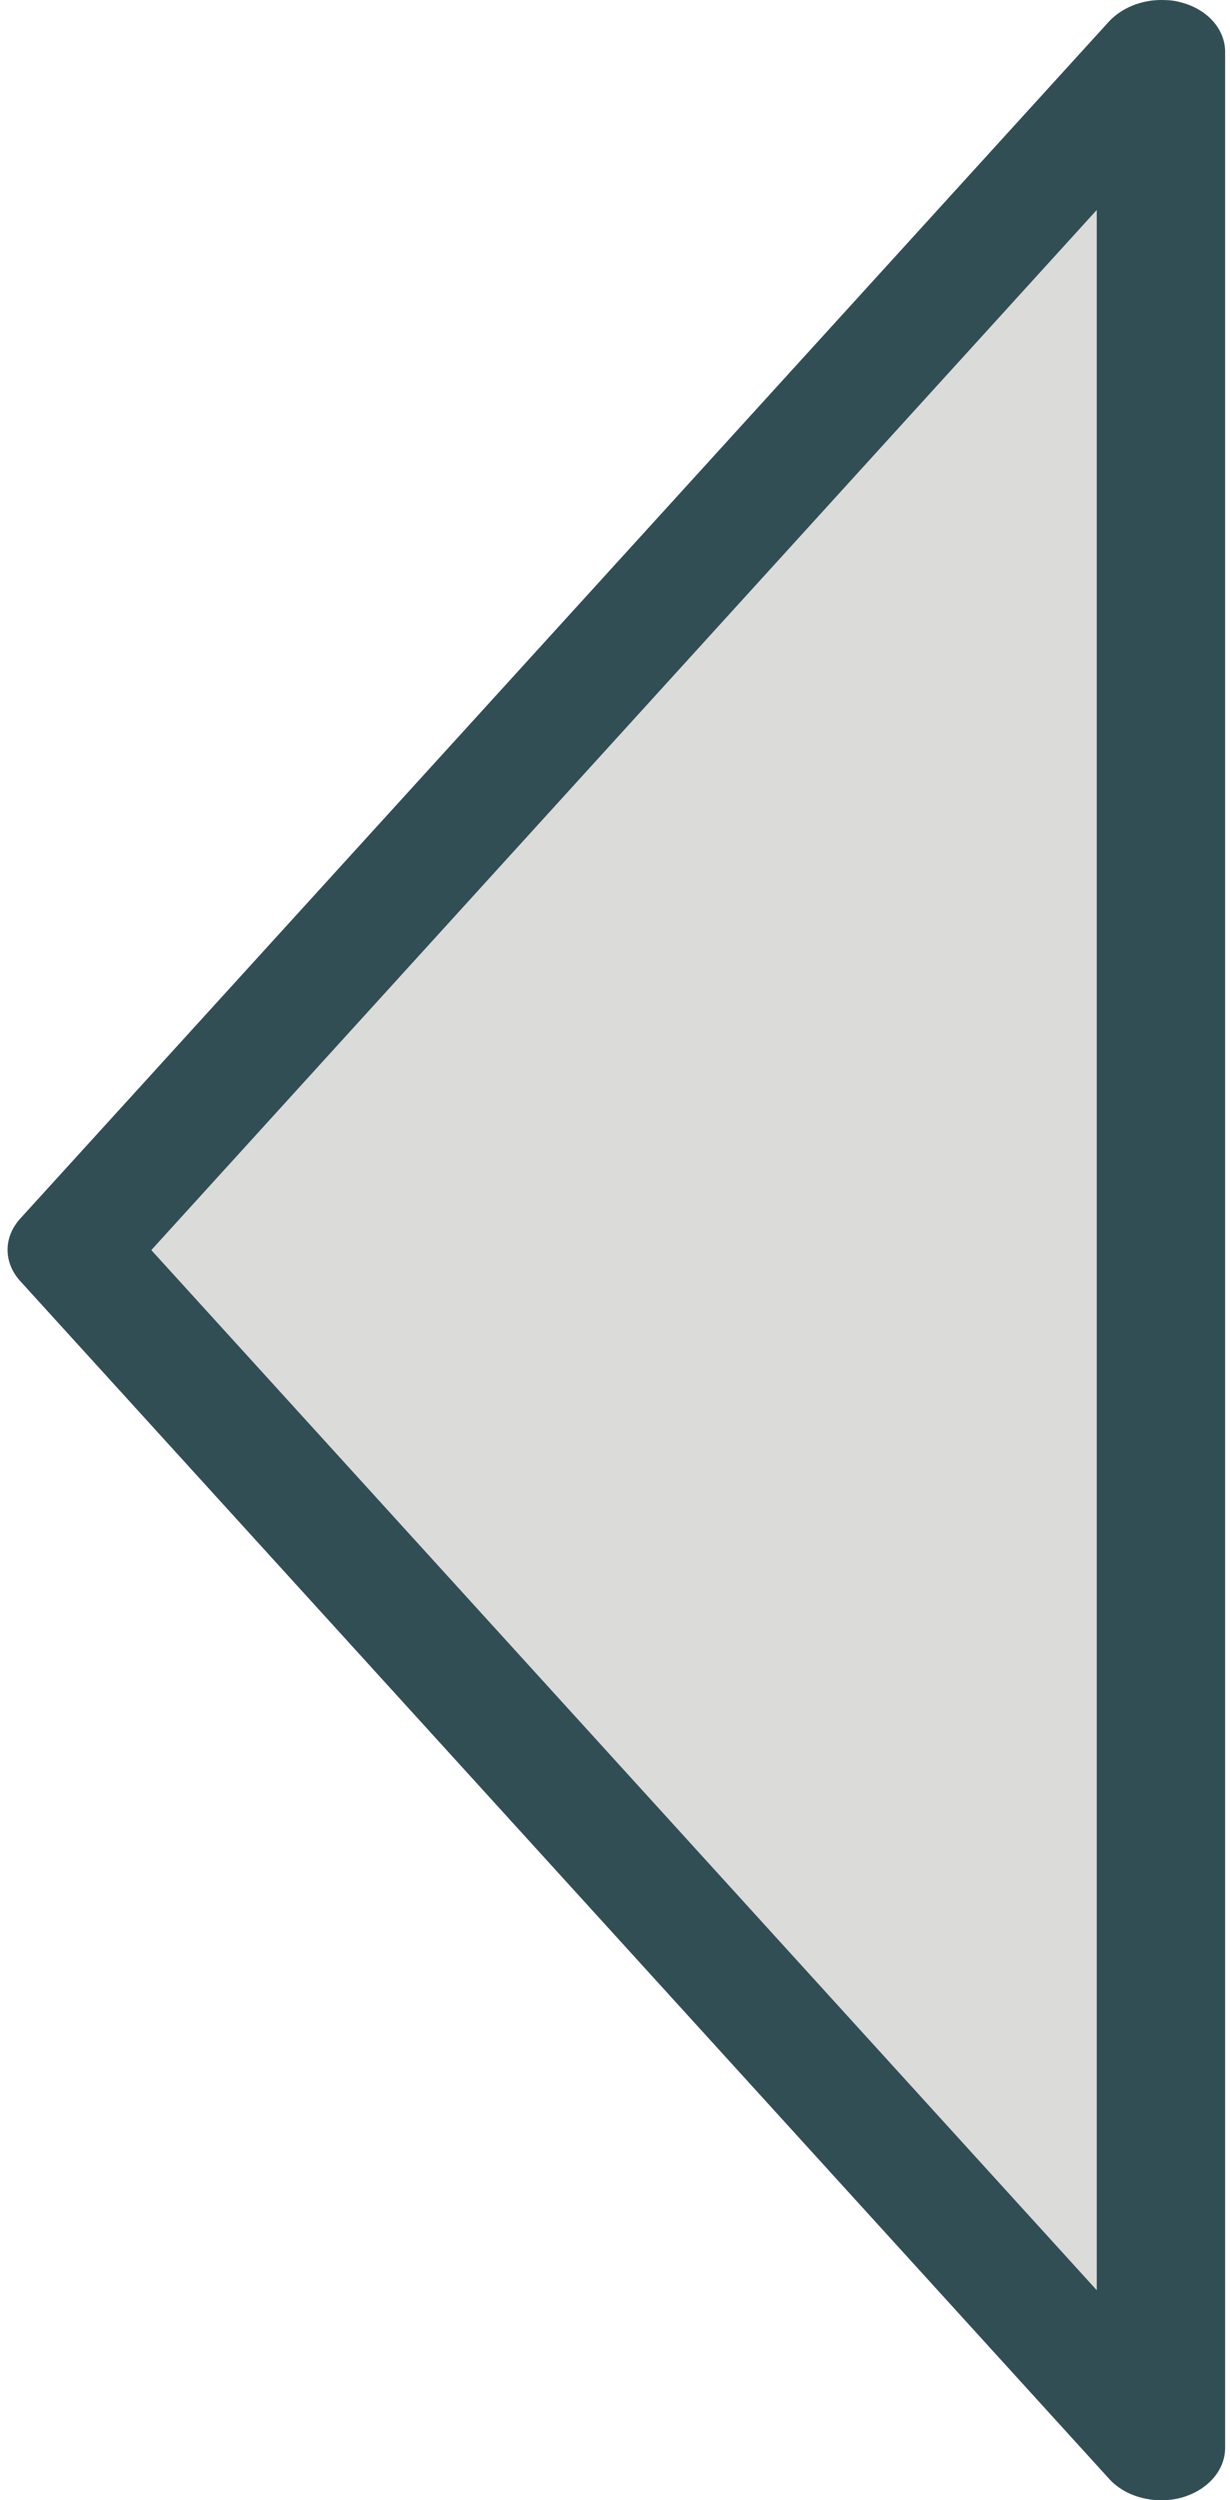 <?xml version="1.0" encoding="utf-8"?>
<!-- Generator: Adobe Illustrator 22.1.0, SVG Export Plug-In . SVG Version: 6.00 Build 0)  -->
<svg version="1.1" id="Layer_1" xmlns="http://www.w3.org/2000/svg" xmlns:xlink="http://www.w3.org/1999/xlink" x="0px" y="0px"
	 viewBox="0 0 252 512" style="enable-background:new 0 0 252 512;" xml:space="preserve">
<style type="text/css">
	.st0{display:none;fill:#314E55;}
	.st1{display:none;fill:#DBDBDA;}
	.st2{fill:#314E55;}
	.st3{fill:#DBDBDA;}
</style>
<g transform="matrix(1 -2.44929e-16 2.44929e-16 1 -1.13687e-13 0)">
	<script  xmlns=""></script>
	<path class="st0" d="M-258.4,262.3l223.2,245.4c3.3,3.7,9.3,5.2,14.7,3.8c5.4-1.4,9-5.5,9-10.1V10.7c0-4.6-3.6-8.7-9-10.1
		c-1.3-0.4-2.7-0.5-4.1-0.5c-4.1,0-8,1.6-10.6,4.3l-223.2,245.3C-261.9,253.4-261.9,258.6-258.4,262.3z"/>
	<polygon class="st1" points="-37.8,43 -37.8,469 -231.6,256 	"/>
	<path class="st2" d="M227.3,507.7c3.4,3.7,9.3,5.2,14.7,3.8c5.4-1.5,9-5.6,9-10.2V10.6c0-4.6-3.6-8.7-9-10.1
		c-1.3-0.4-2.7-0.5-4.1-0.5c-4.1,0-8,1.6-10.6,4.3L4.1,249.6c-3.4,3.8-3.4,8.9,0,12.7L227.3,507.7z"/>
	<polygon class="st3" points="224.7,43 224.7,469 31,256 	"/>
</g>
</svg>
